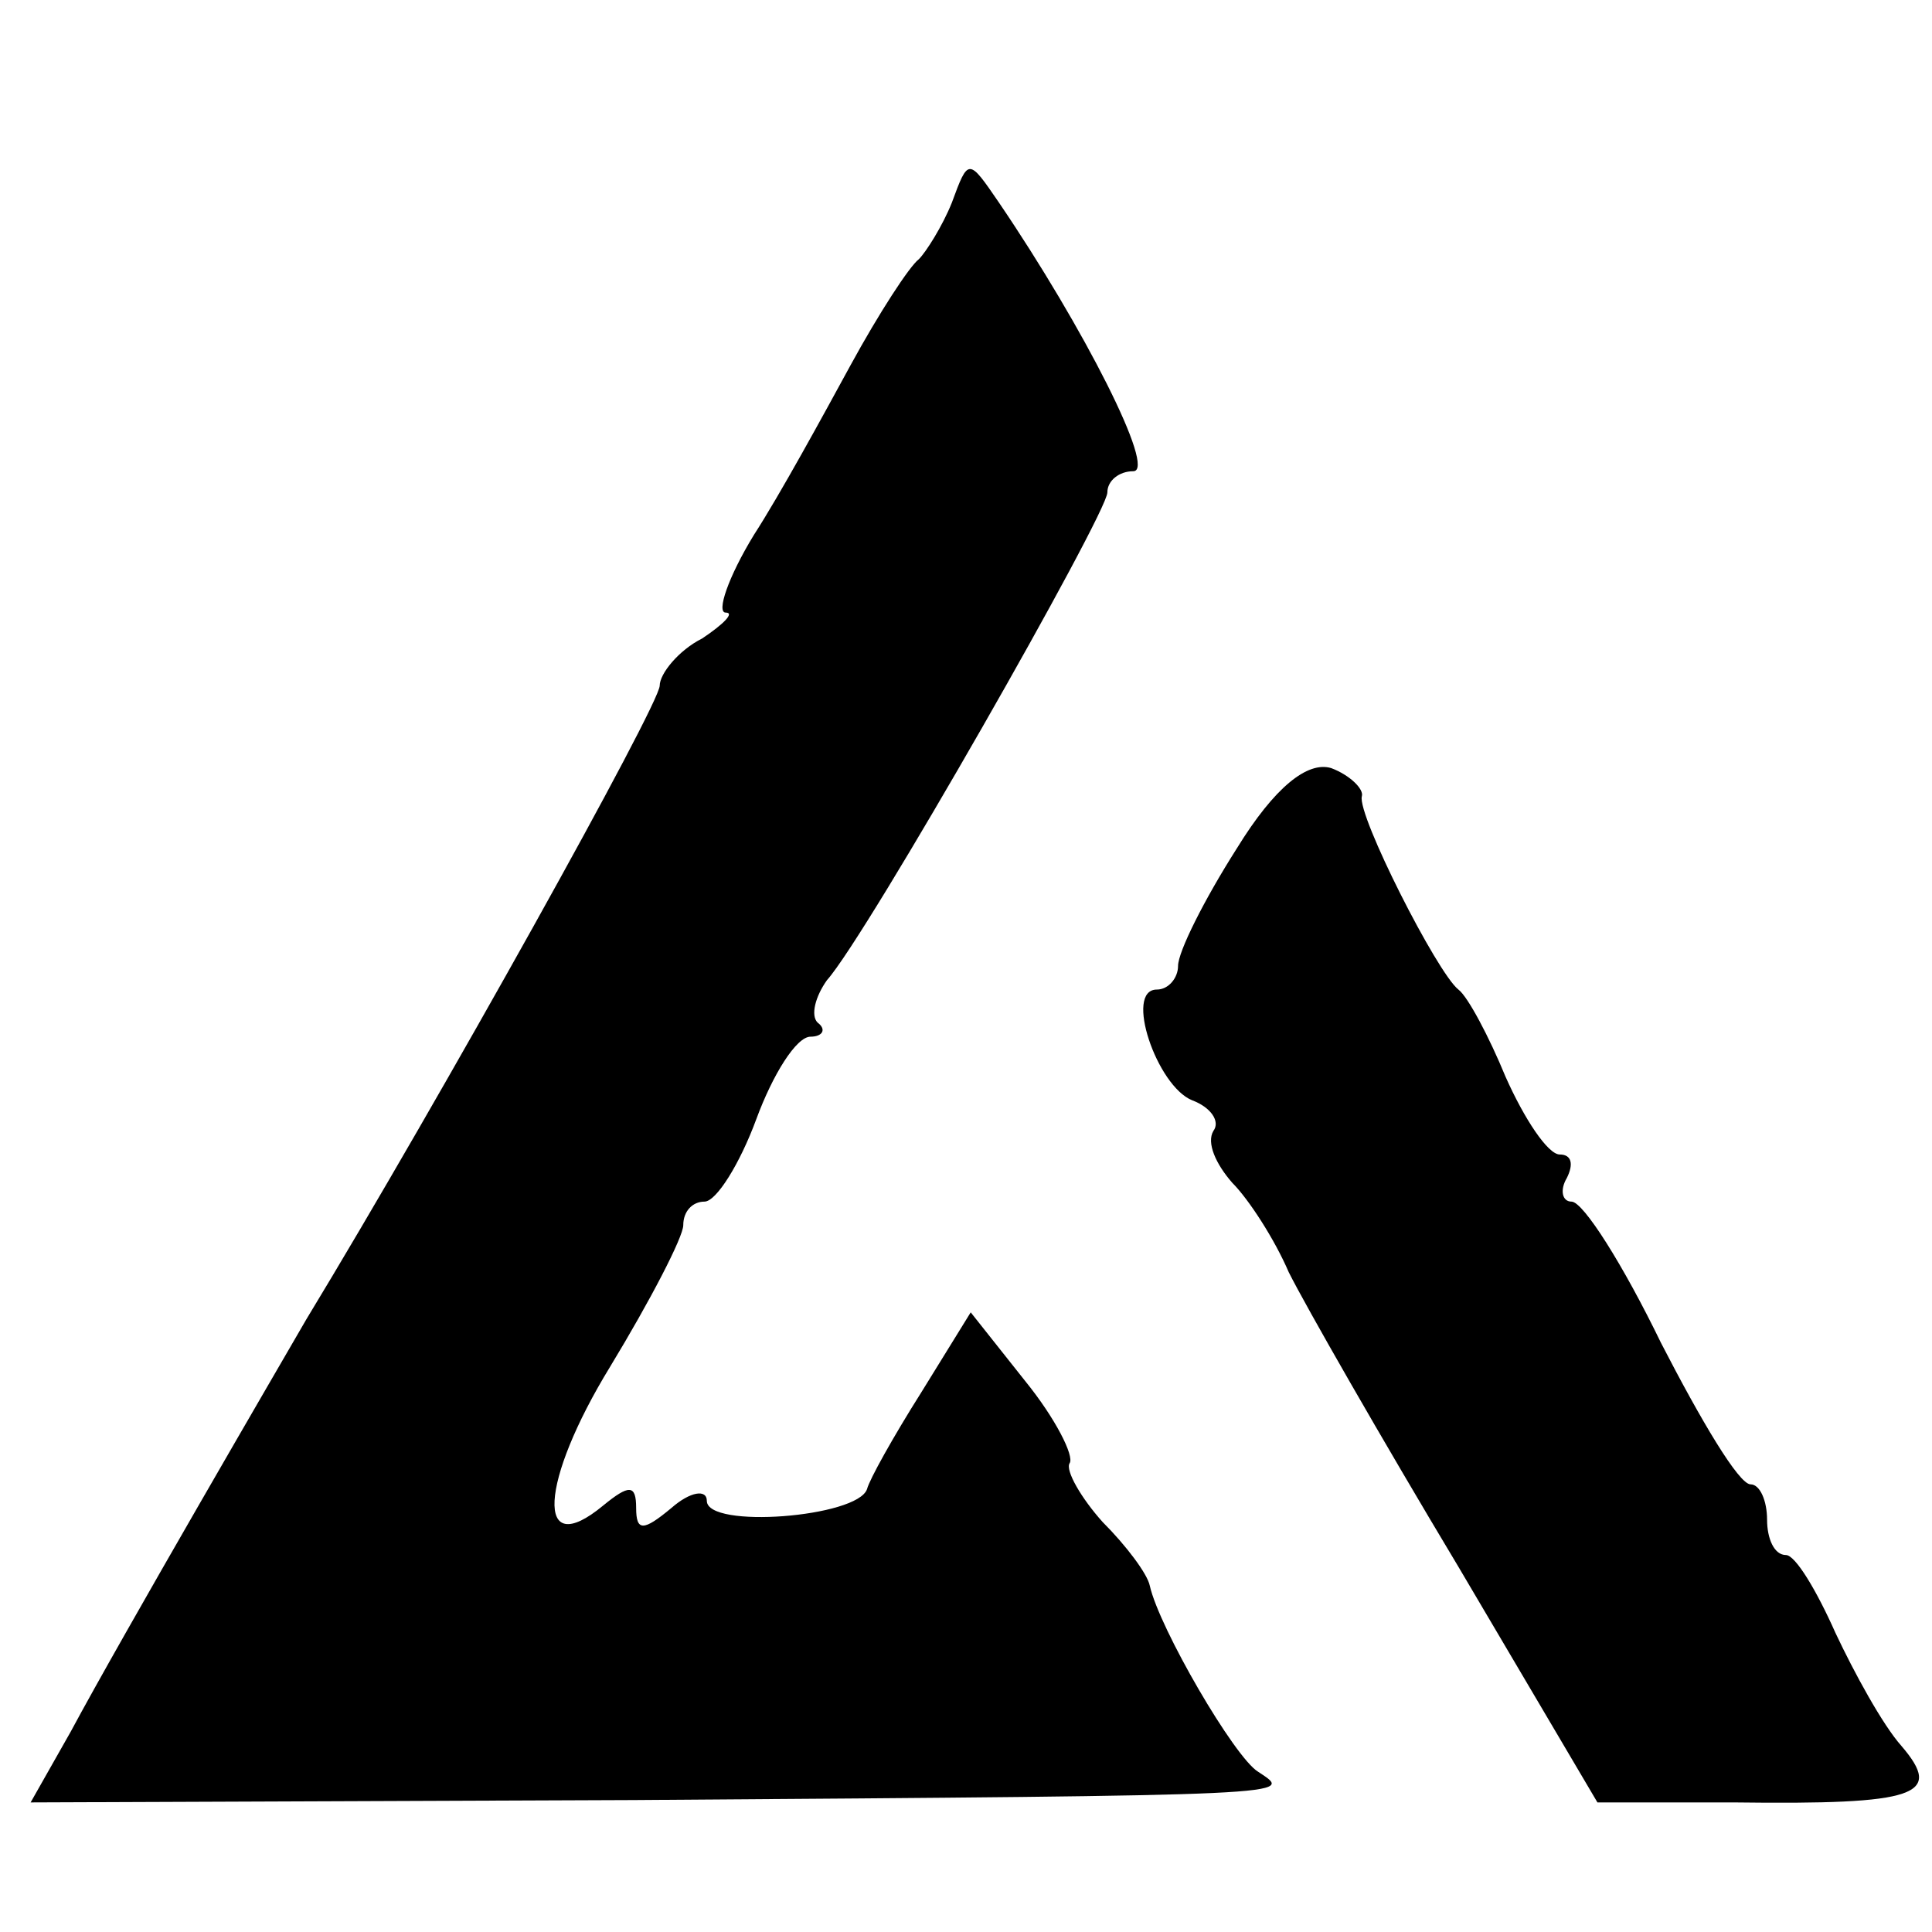 <?xml version="1.0" standalone="no"?>
<!DOCTYPE svg PUBLIC "-//W3C//DTD SVG 20010904//EN"
 "http://www.w3.org/TR/2001/REC-SVG-20010904/DTD/svg10.dtd">
<svg version="1.0" xmlns="http://www.w3.org/2000/svg"
 width="82pt" height="82pt" viewBox="0 0 82 82"
 preserveAspectRatio="xMidYMid meet">
<g transform="translate(0,82) scale(0.1,-0.1)"
fill="#000000" stroke="none">
<path d="M404 734 c-4 -10 -11 -21 -14 -24 -4 -3 -17 -23 -29 -45 -12 -22 -30
-55 -41 -72 -11 -18 -16 -33 -12 -33 4 0 -1 -5 -10 -11 -10 -5 -18 -15 -18
-20 0 -8 -93 -175 -150 -269 -11 -19 -78 -134 -100 -175 l-17 -30 256 1 c287
2 280 2 265 12 -10 6 -42 61 -46 79 -1 5 -10 17 -20 27 -9 10 -16 22 -14 25 2
3 -6 19 -19 35 l-23 29 -21 -34 c-12 -19 -22 -37 -23 -41 -4 -12 -68 -17 -68
-5 0 5 -7 4 -15 -3 -12 -10 -15 -10 -15 0 0 10 -3 10 -14 1 -29 -24 -27 10 3
59 17 28 31 55 31 60 0 6 4 10 9 10 5 0 15 16 22 35 7 19 17 35 23 35 5 0 7 3
3 6 -3 3 -1 11 4 18 17 19 119 198 119 207 0 5 5 9 11 9 10 0 -21 61 -57 114
-13 19 -13 19 -20 0z"/>
<path d="M525 460 c-14 -22 -25 -44 -25 -50 0 -5 -4 -10 -9 -10 -14 0 0 -41
15 -47 8 -3 12 -9 9 -13 -3 -5 1 -14 8 -22 7 -7 18 -24 24 -38 7 -14 39 -70
72 -125 l59 -100 58 0 c78 -1 89 3 71 24 -8 9 -20 31 -28 48 -8 18 -17 33 -21
33 -5 0 -8 7 -8 15 0 8 -3 15 -7 15 -5 0 -21 27 -38 60 -16 33 -33 60 -38 60
-4 0 -5 5 -2 10 3 6 2 10 -3 10 -5 0 -15 15 -23 33 -7 17 -16 34 -20 37 -9 7
-43 74 -41 82 1 3 -5 9 -13 12 -10 3 -24 -8 -40 -34z"/>
</g>
</svg>
